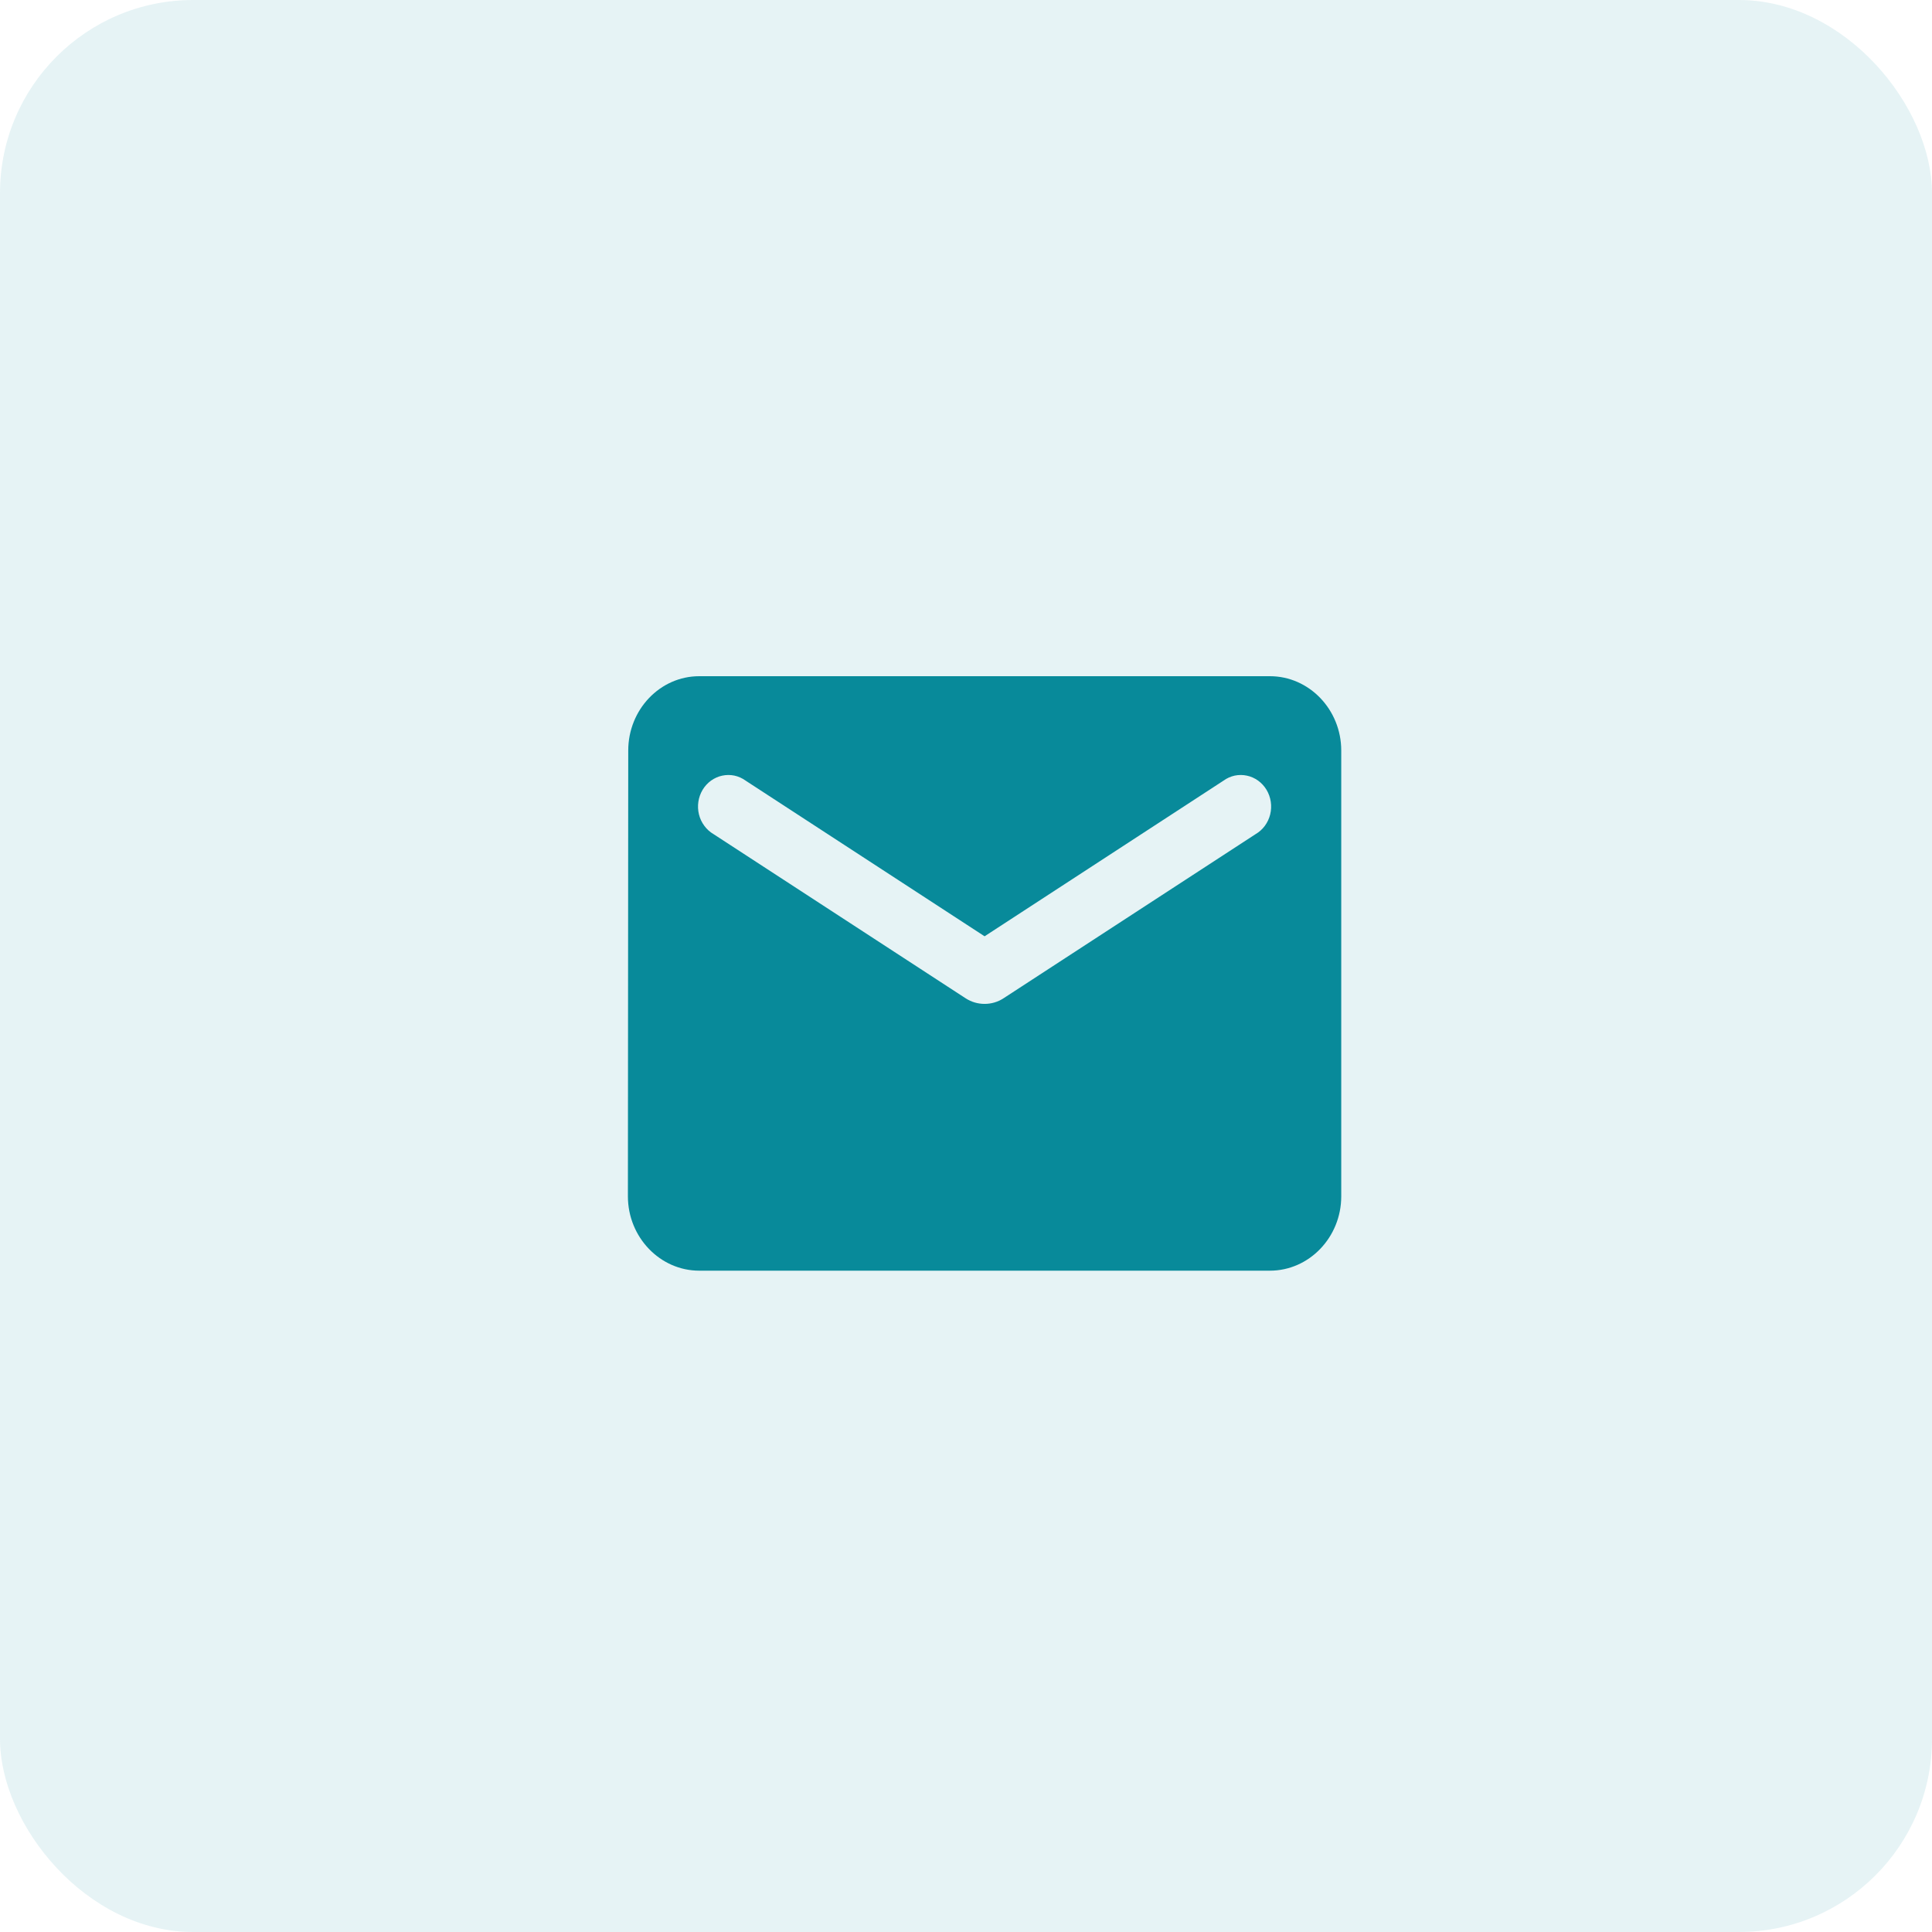<svg width="40" height="40" viewBox="0 0 40 40" fill="none" xmlns="http://www.w3.org/2000/svg">
<rect width="40" height="40" rx="4" fill="#088A9A" fill-opacity="0.1"/>
<path d="M26.292 14H14.477C13.665 14 13.007 14.692 13.007 15.539L13 24.769C13 25.615 13.665 26.308 14.477 26.308H26.292C27.105 26.308 27.769 25.615 27.769 24.769V15.539C27.769 14.692 27.105 14 26.292 14ZM25.997 17.269L20.776 20.669C20.54 20.823 20.23 20.823 19.993 20.669L14.772 17.269C14.698 17.226 14.633 17.167 14.582 17.097C14.53 17.027 14.492 16.947 14.471 16.861C14.45 16.775 14.446 16.686 14.459 16.599C14.472 16.511 14.502 16.427 14.547 16.352C14.592 16.277 14.651 16.213 14.721 16.162C14.791 16.112 14.87 16.076 14.953 16.059C15.036 16.041 15.122 16.041 15.205 16.058C15.288 16.076 15.367 16.111 15.437 16.162L20.385 19.385L25.332 16.162C25.402 16.111 25.481 16.076 25.564 16.058C25.647 16.041 25.733 16.041 25.816 16.059C25.899 16.076 25.978 16.112 26.048 16.162C26.118 16.213 26.177 16.277 26.222 16.352C26.267 16.427 26.297 16.511 26.31 16.599C26.323 16.686 26.319 16.775 26.298 16.861C26.277 16.947 26.239 17.027 26.188 17.097C26.136 17.167 26.071 17.226 25.997 17.269Z" fill="#088A9A"/>
</svg>
